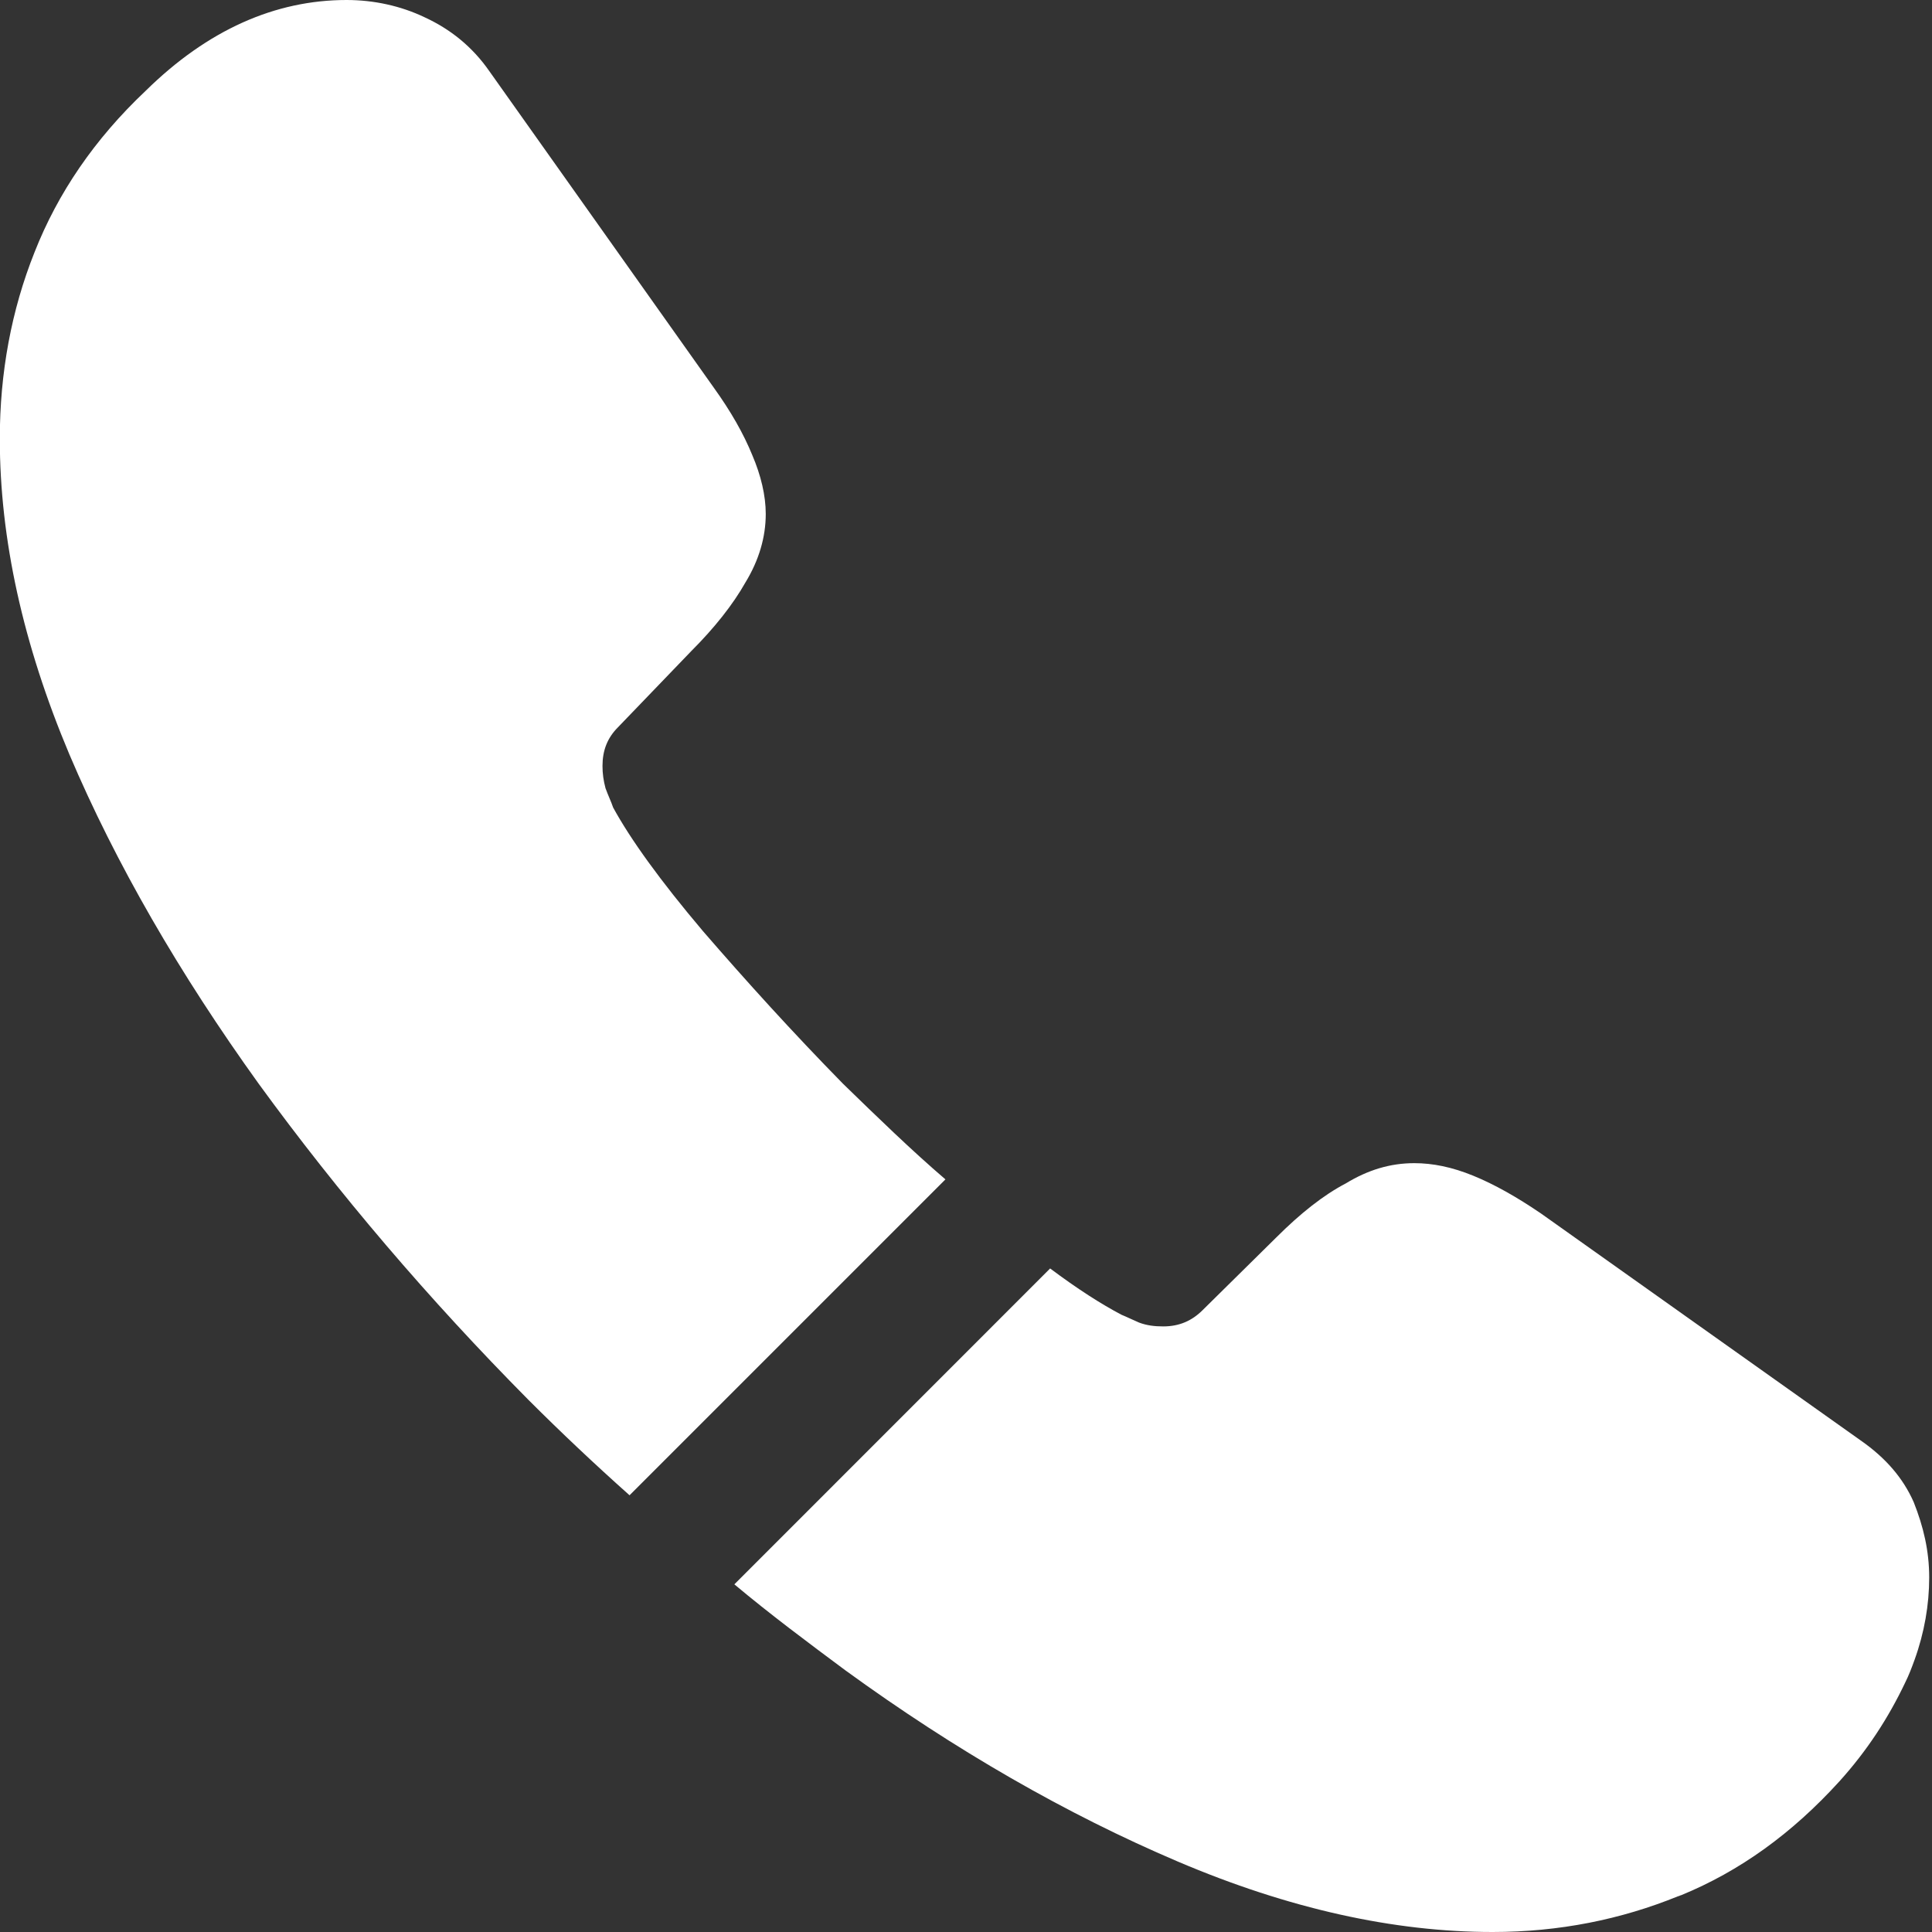 <svg width="20" height="20" viewBox="0 0 20 20" fill="none" xmlns="http://www.w3.org/2000/svg">
<rect x="0" y="0" width="20" height="20" fill="#333333" stroke="none"/>
<path d="M9.787 12.209L6.517 15.479C6.158 15.159 5.808 14.829 5.468 14.489C4.438 13.449 3.508 12.359 2.678 11.219C1.858 10.079 1.198 8.939 0.718 7.809C0.238 6.669 -0.002 5.58 -0.002 4.54C-0.002 3.86 0.118 3.21 0.358 2.61C0.598 2 0.978 1.44 1.508 0.94C2.148 0.31 2.848 0 3.588 0C3.868 0 4.148 0.06 4.398 0.18C4.658 0.3 4.888 0.48 5.068 0.74L7.387 4.01C7.567 4.26 7.697 4.49 7.787 4.71C7.877 4.92 7.927 5.13 7.927 5.32C7.927 5.56 7.857 5.799 7.717 6.029C7.587 6.259 7.397 6.499 7.157 6.739L6.397 7.529C6.287 7.639 6.237 7.769 6.237 7.929C6.237 8.009 6.247 8.079 6.268 8.159C6.297 8.239 6.327 8.299 6.347 8.359C6.527 8.689 6.837 9.119 7.277 9.639C7.727 10.159 8.207 10.689 8.727 11.219C9.087 11.569 9.437 11.909 9.787 12.209Z" fill="white"/>
<path d="M19.971 16.331C19.971 16.611 19.921 16.901 19.82 17.181C19.791 17.261 19.761 17.341 19.721 17.421C19.55 17.78 19.331 18.12 19.041 18.441C18.551 18.98 18.011 19.37 17.401 19.62C17.391 19.62 17.381 19.63 17.371 19.63C16.781 19.87 16.141 20 15.451 20C14.431 20 13.341 19.76 12.191 19.27C11.041 18.78 9.891 18.12 8.751 17.291C8.361 17.001 7.972 16.711 7.602 16.401L10.871 13.131C11.151 13.341 11.401 13.501 11.611 13.611C11.661 13.631 11.721 13.661 11.791 13.691C11.871 13.721 11.951 13.731 12.041 13.731C12.211 13.731 12.341 13.671 12.451 13.561L13.211 12.811C13.461 12.561 13.701 12.371 13.931 12.251C14.161 12.111 14.391 12.041 14.641 12.041C14.831 12.041 15.031 12.081 15.251 12.171C15.471 12.261 15.701 12.391 15.951 12.561L19.261 14.911C19.52 15.091 19.701 15.301 19.811 15.551C19.91 15.801 19.971 16.051 19.971 16.331Z" fill="white"/>
</svg>
